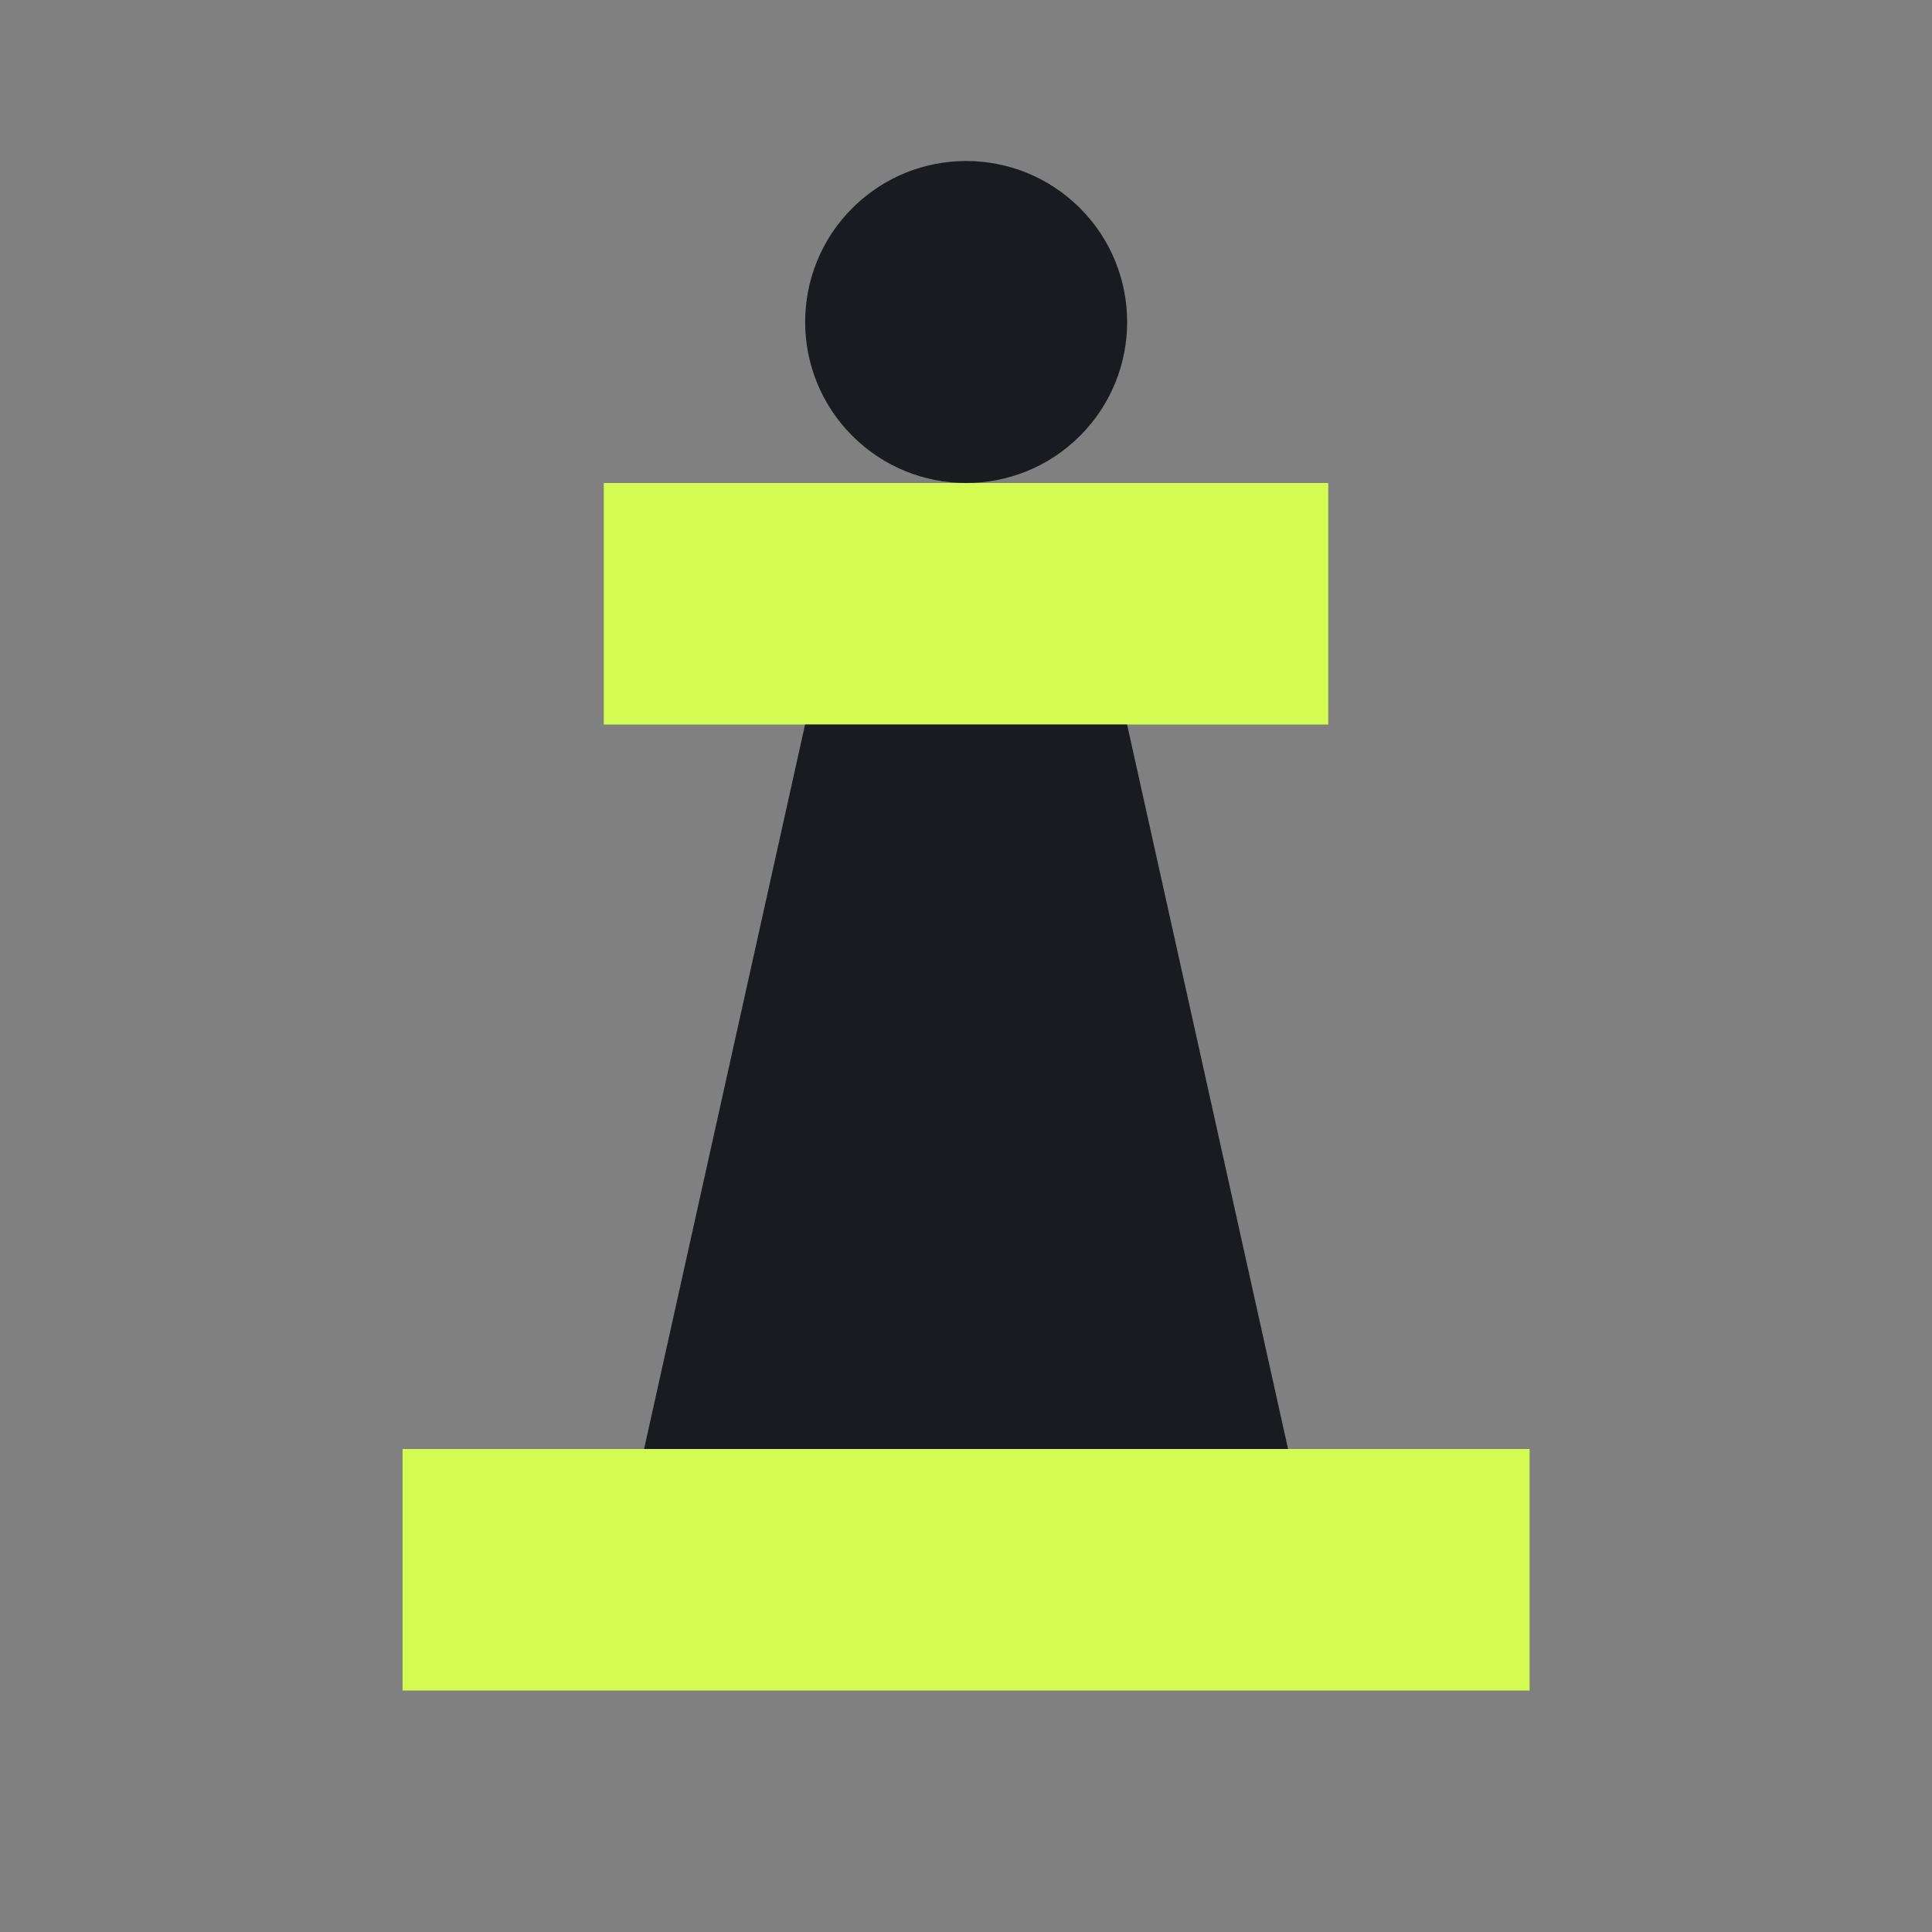 <?xml version="1.0" encoding="UTF-8"?> <svg xmlns="http://www.w3.org/2000/svg" width="64" height="64" viewBox="0 0 64 64" fill="none"><rect x="0" y="0" width="64" height="64" fill="#808080" stroke="none"/> <g clip-path="url(#clip0_129_708)"> <path fill-rule="evenodd" clip-rule="evenodd" d="M44 16H20C20 16 20 17.792 20 20C20 22.208 20 24 20 24H44C44 24 44 22.208 44 20C44 17.792 44 16 44 16Z" fill="#D4FB52"></path> <path fill-rule="evenodd" clip-rule="evenodd" d="M50.669 56H13.336C13.336 56 13.336 54.805 13.336 53.333V52C13.336 49.792 13.336 48 13.336 48H50.669C50.669 48 50.669 49.792 50.669 52V53.333C50.669 54.805 50.669 56 50.669 56Z" fill="#D4FB52"></path> <path d="M37.336 24L42.669 48H21.336L26.669 24H37.336Z" fill="#191B20"></path> <path fill-rule="evenodd" clip-rule="evenodd" d="M35.776 6.895C37.859 8.978 37.859 12.355 35.776 14.438C33.694 16.521 30.317 16.521 28.234 14.438C26.151 12.355 26.151 8.978 28.234 6.895C30.317 4.813 33.694 4.813 35.776 6.895Z" fill="#191B20"></path> </g> <defs> <clipPath id="clip0_129_708"> <rect width="64" height="64" fill="white"></rect> </clipPath> </defs> </svg> 